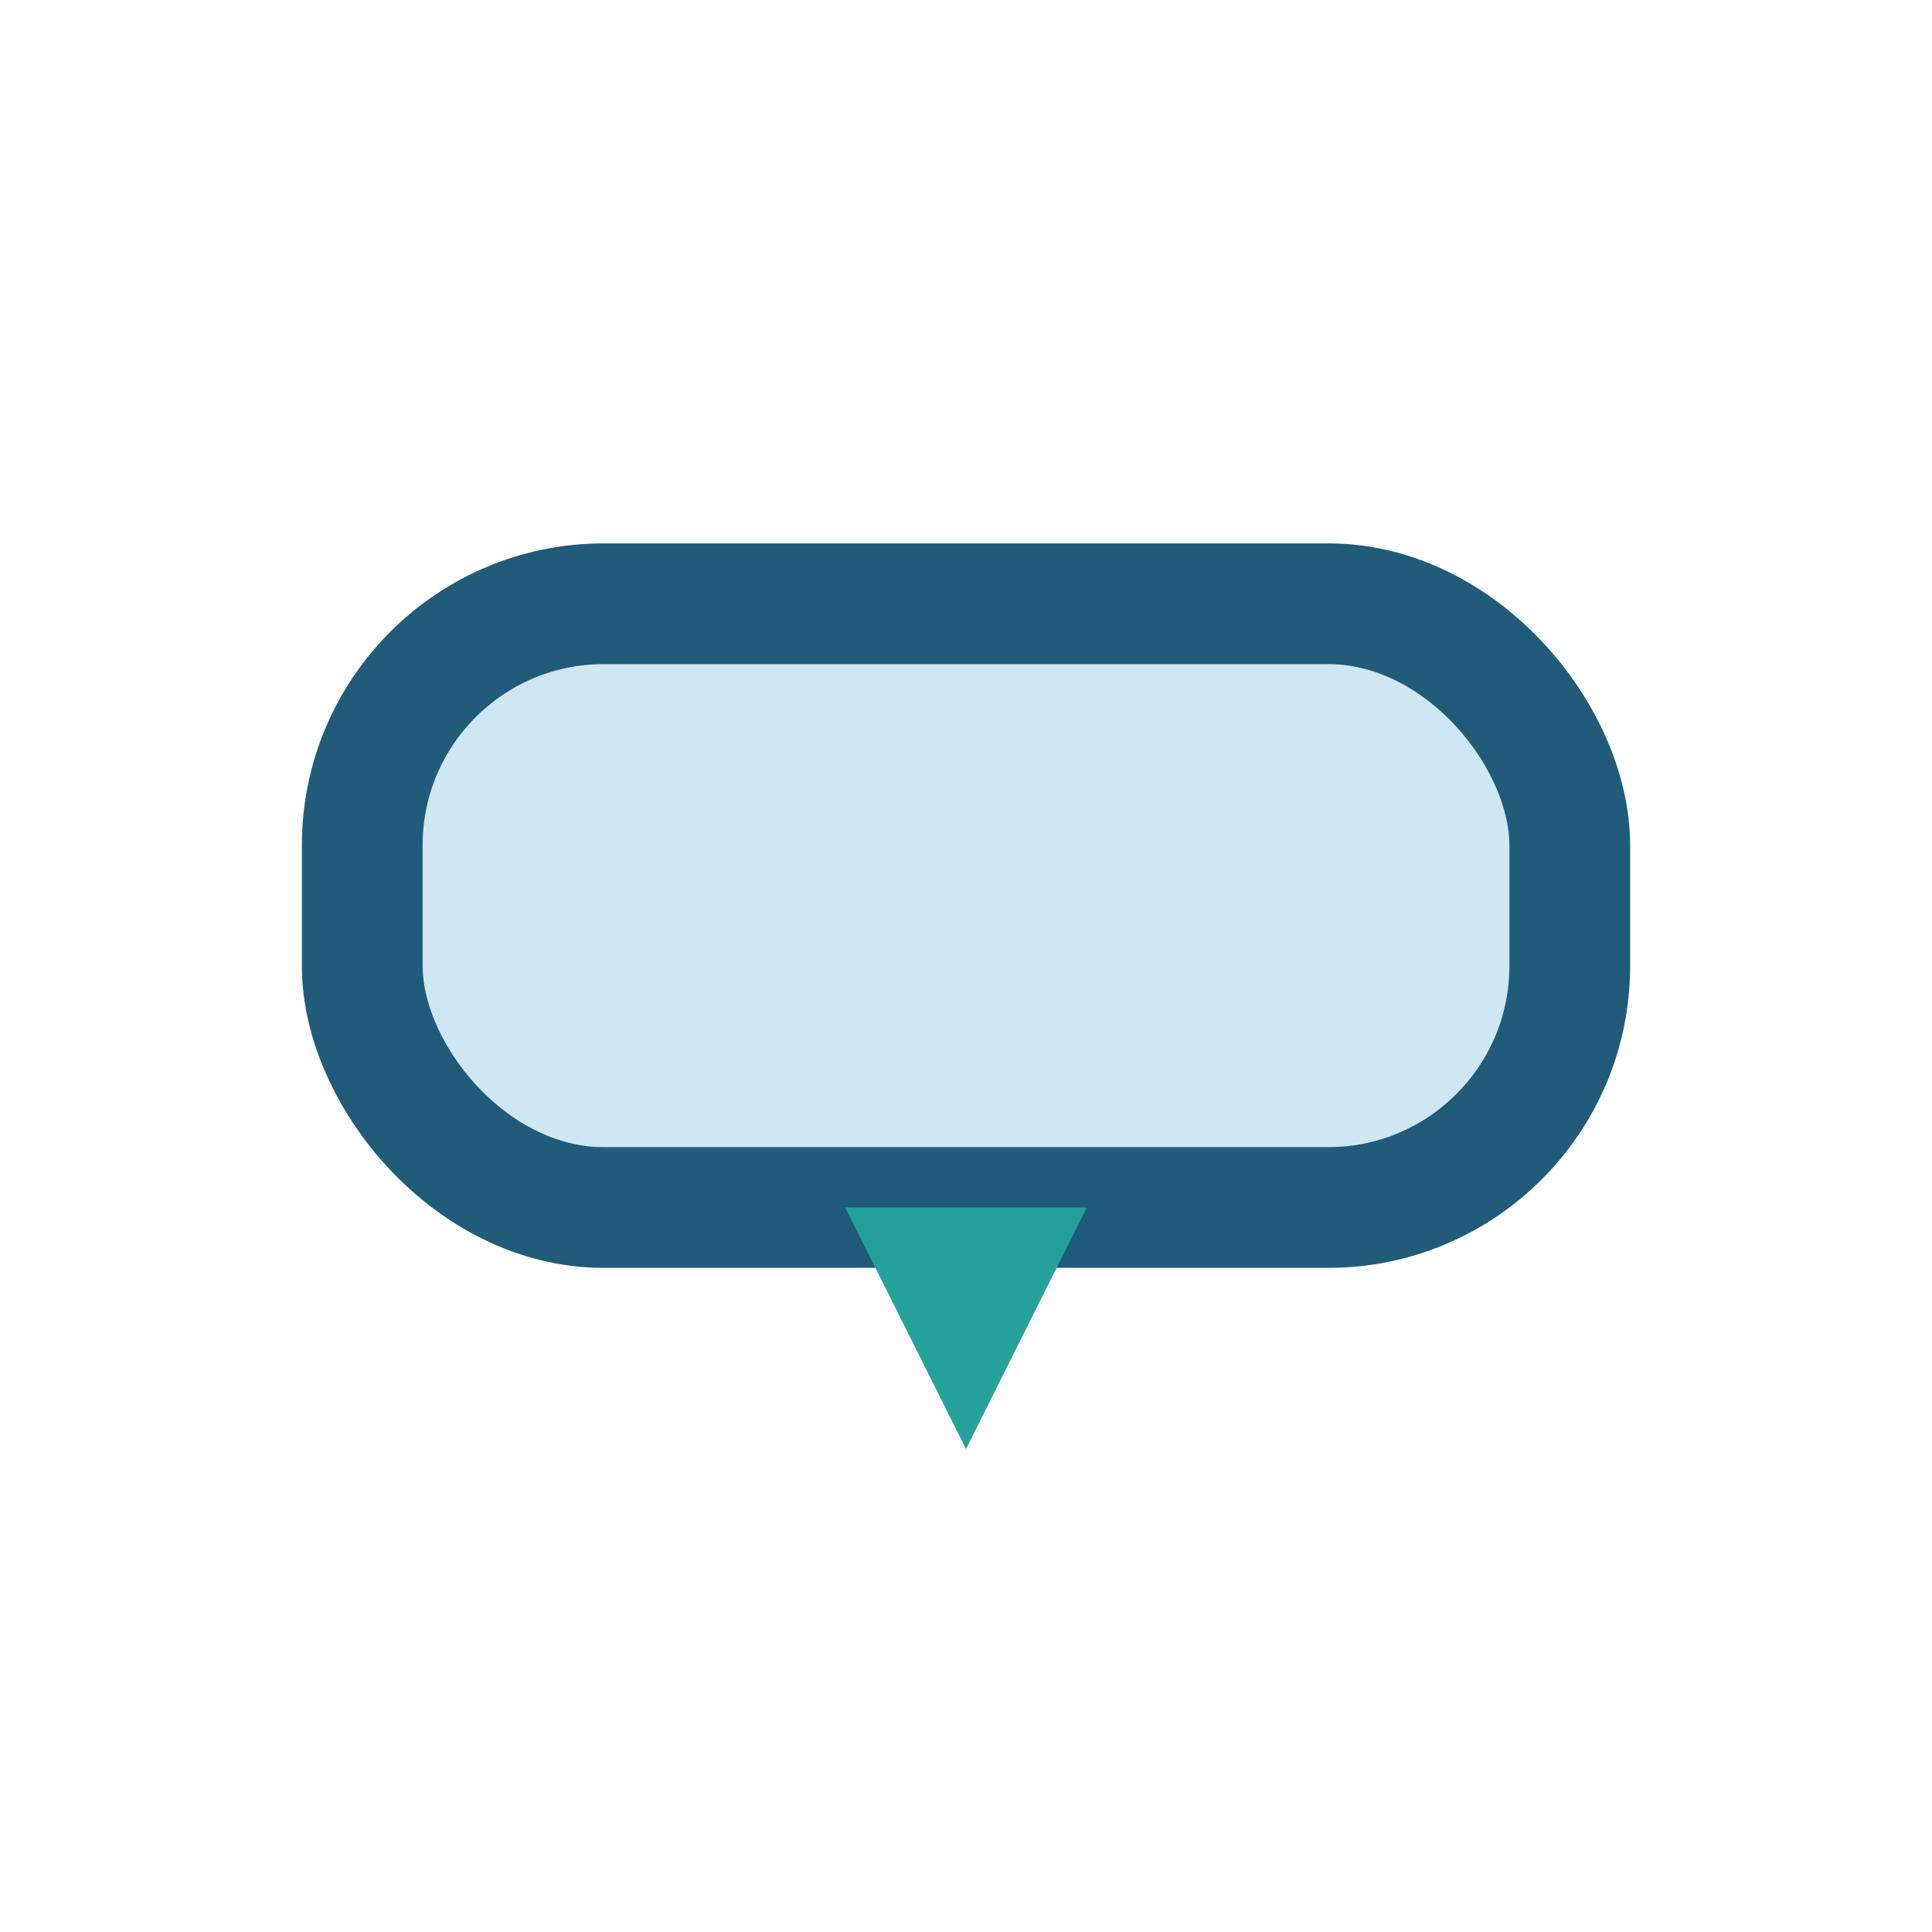 <?xml version="1.0" encoding="UTF-8"?>
<svg xmlns="http://www.w3.org/2000/svg" width="32" height="32" viewBox="0 0 32 32"><rect x="6" y="10" width="20" height="10" rx="4" fill="#CFE7F3" stroke="#215B7A" stroke-width="2"/><polygon points="14,20 18,20 16,24" fill="#24A19C"/></svg>
